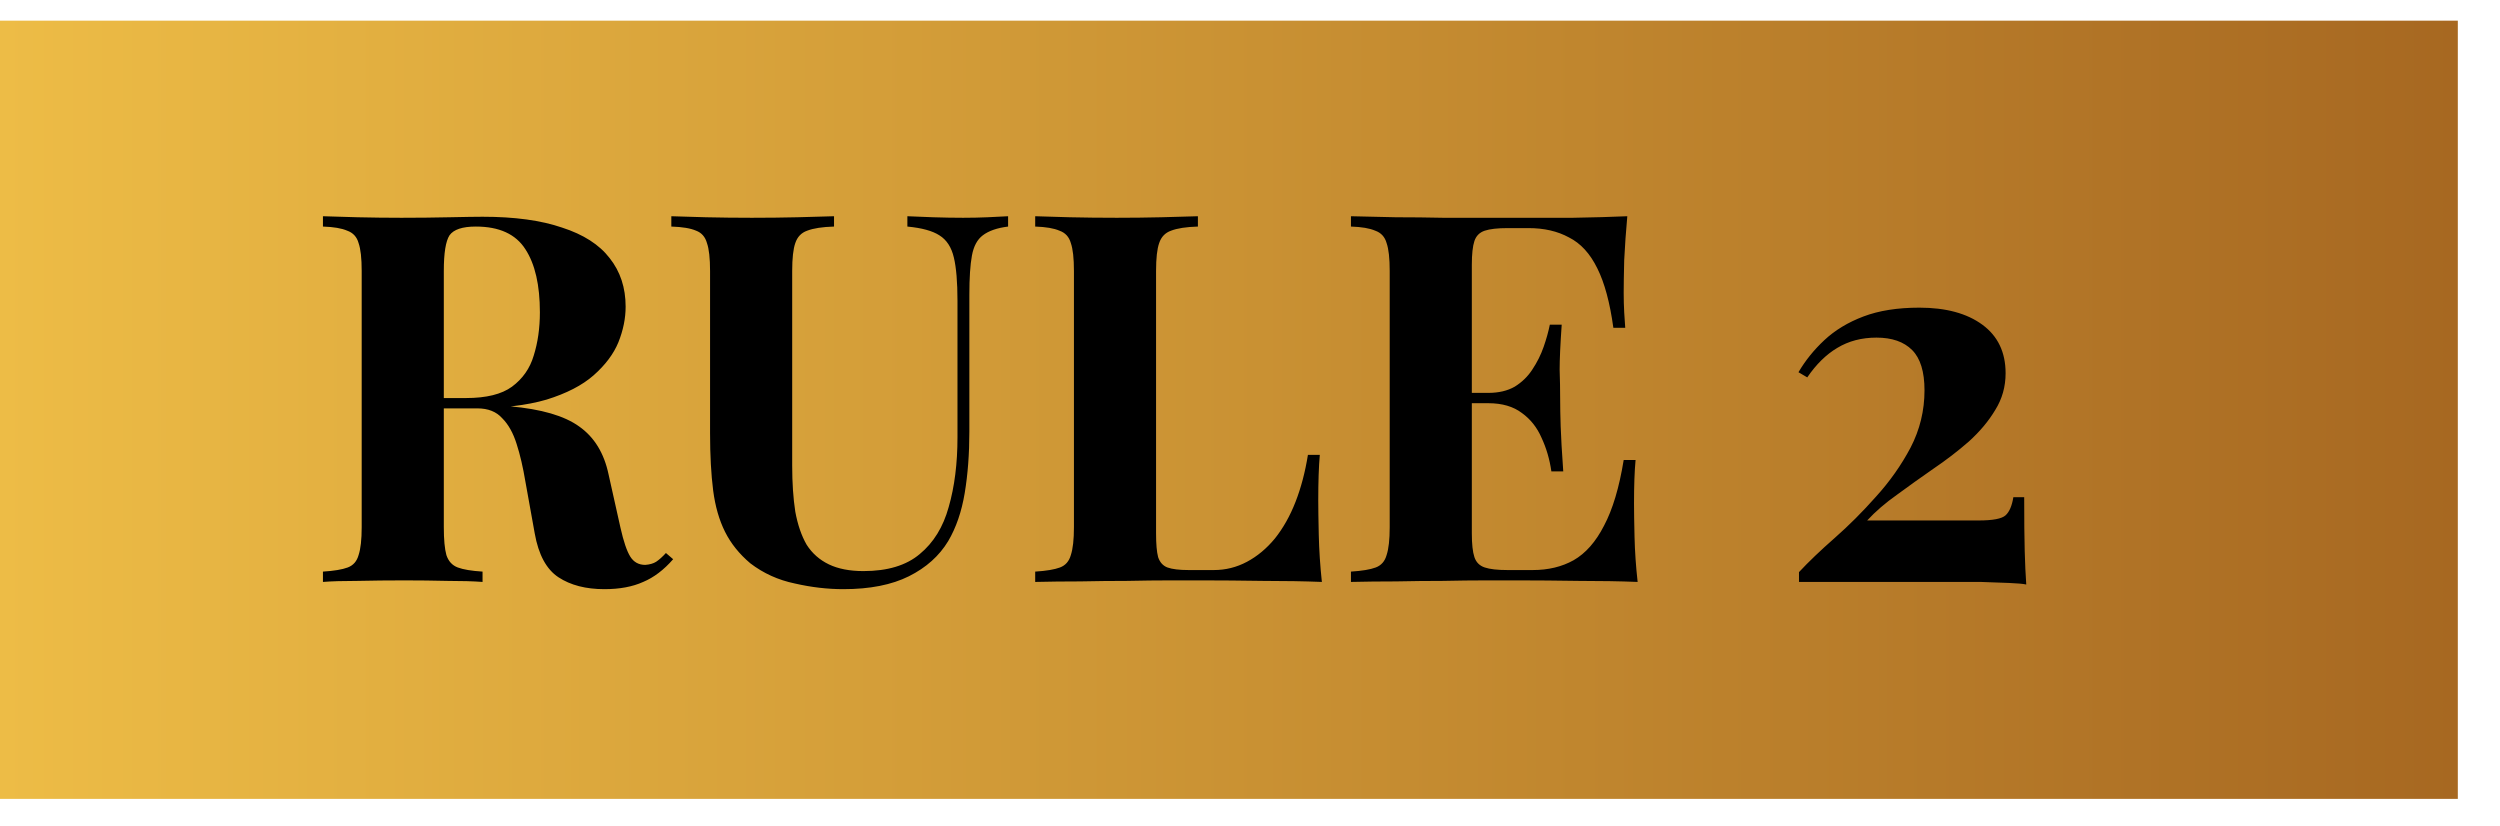 <svg width="242" height="80" viewBox="0 0 242 80" fill="none" xmlns="http://www.w3.org/2000/svg">
<g clip-path="url(#clip0_5_3)">
<rect y="2" width="237.917" height="75.332" fill="url(#paint0_linear_5_3)"/>
<path d="M31.261 20.931C32.095 20.964 33.211 20.998 34.611 21.031C36.045 21.064 37.461 21.081 38.861 21.081C40.461 21.081 42.011 21.064 43.511 21.031C45.011 20.998 46.078 20.981 46.711 20.981C49.811 20.981 52.378 21.331 54.411 22.031C56.478 22.698 58.011 23.681 59.011 24.981C60.045 26.281 60.561 27.848 60.561 29.681C60.561 30.814 60.328 31.964 59.861 33.131C59.395 34.264 58.595 35.331 57.461 36.331C56.361 37.298 54.845 38.081 52.911 38.681C50.978 39.248 48.545 39.531 45.611 39.531H40.811V38.531H45.111C47.078 38.531 48.561 38.164 49.561 37.431C50.595 36.664 51.295 35.664 51.661 34.431C52.061 33.164 52.261 31.764 52.261 30.231C52.261 27.598 51.795 25.564 50.861 24.131C49.928 22.664 48.328 21.931 46.061 21.931C44.761 21.931 43.911 22.214 43.511 22.781C43.145 23.348 42.961 24.498 42.961 26.231V51.031C42.961 52.231 43.045 53.131 43.211 53.731C43.411 54.331 43.778 54.731 44.311 54.931C44.845 55.131 45.645 55.264 46.711 55.331V56.331C45.811 56.264 44.678 56.231 43.311 56.231C41.945 56.198 40.561 56.181 39.161 56.181C37.561 56.181 36.045 56.198 34.611 56.231C33.211 56.231 32.095 56.264 31.261 56.331V55.331C32.328 55.264 33.128 55.131 33.661 54.931C34.195 54.731 34.545 54.331 34.711 53.731C34.911 53.131 35.011 52.231 35.011 51.031V26.231C35.011 24.998 34.911 24.098 34.711 23.531C34.545 22.931 34.178 22.531 33.611 22.331C33.078 22.098 32.295 21.964 31.261 21.931V20.931ZM40.711 38.681C42.145 38.714 43.378 38.781 44.411 38.881C45.478 38.981 46.411 39.081 47.211 39.181C48.011 39.248 48.728 39.298 49.361 39.331C52.395 39.598 54.628 40.248 56.061 41.281C57.528 42.314 58.478 43.864 58.911 45.931L60.061 51.081C60.361 52.414 60.678 53.348 61.011 53.881C61.345 54.414 61.828 54.681 62.461 54.681C62.895 54.648 63.245 54.548 63.511 54.381C63.811 54.181 64.128 53.898 64.461 53.531L65.161 54.131C64.261 55.164 63.295 55.898 62.261 56.331C61.228 56.798 59.978 57.031 58.511 57.031C56.711 57.031 55.228 56.648 54.061 55.881C52.895 55.114 52.128 53.698 51.761 51.631L50.861 46.631C50.628 45.231 50.345 44.014 50.011 42.981C49.678 41.914 49.211 41.081 48.611 40.481C48.045 39.848 47.245 39.531 46.211 39.531H40.811L40.711 38.681ZM97.584 20.931V21.931C96.517 22.064 95.701 22.348 95.134 22.781C94.601 23.181 94.251 23.831 94.084 24.731C93.917 25.631 93.834 26.898 93.834 28.531V41.781C93.834 43.948 93.684 45.931 93.384 47.731C93.084 49.531 92.551 51.081 91.784 52.381C90.917 53.814 89.651 54.948 87.984 55.781C86.317 56.614 84.201 57.031 81.634 57.031C80.101 57.031 78.534 56.848 76.934 56.481C75.334 56.148 73.901 55.498 72.634 54.531C71.567 53.631 70.751 52.614 70.184 51.481C69.617 50.348 69.234 49.014 69.034 47.481C68.834 45.914 68.734 44.064 68.734 41.931V26.231C68.734 24.998 68.634 24.098 68.434 23.531C68.267 22.931 67.917 22.531 67.384 22.331C66.851 22.098 66.051 21.964 64.984 21.931V20.931C65.817 20.964 66.934 20.998 68.334 21.031C69.767 21.064 71.251 21.081 72.784 21.081C74.317 21.081 75.784 21.064 77.184 21.031C78.617 20.998 79.801 20.964 80.734 20.931V21.931C79.601 21.964 78.734 22.098 78.134 22.331C77.567 22.531 77.184 22.931 76.984 23.531C76.784 24.098 76.684 24.998 76.684 26.231V45.081C76.684 46.748 76.784 48.231 76.984 49.531C77.217 50.798 77.584 51.864 78.084 52.731C78.617 53.564 79.334 54.198 80.234 54.631C81.134 55.064 82.251 55.281 83.584 55.281C85.917 55.281 87.734 54.731 89.034 53.631C90.367 52.531 91.301 51.014 91.834 49.081C92.401 47.114 92.684 44.864 92.684 42.331V29.131C92.684 27.298 92.567 25.898 92.334 24.931C92.101 23.931 91.634 23.214 90.934 22.781C90.267 22.348 89.234 22.064 87.834 21.931V20.931C88.467 20.964 89.301 20.998 90.334 21.031C91.367 21.064 92.334 21.081 93.234 21.081C94.034 21.081 94.817 21.064 95.584 21.031C96.384 20.998 97.051 20.964 97.584 20.931ZM115.957 20.931V21.931C114.823 21.964 113.957 22.098 113.357 22.331C112.79 22.531 112.407 22.931 112.207 23.531C112.007 24.098 111.907 24.998 111.907 26.231V51.631C111.907 52.664 111.973 53.431 112.107 53.931C112.273 54.431 112.573 54.764 113.007 54.931C113.473 55.098 114.157 55.181 115.057 55.181H117.507C118.64 55.181 119.707 54.914 120.707 54.381C121.707 53.848 122.607 53.098 123.407 52.131C124.207 51.131 124.873 49.948 125.407 48.581C125.94 47.214 126.34 45.698 126.607 44.031H127.757C127.657 45.164 127.607 46.631 127.607 48.431C127.607 49.198 127.623 50.314 127.657 51.781C127.69 53.248 127.79 54.764 127.957 56.331C126.257 56.264 124.34 56.231 122.207 56.231C120.073 56.198 118.173 56.181 116.507 56.181C115.673 56.181 114.607 56.181 113.307 56.181C112.007 56.181 110.607 56.198 109.107 56.231C107.607 56.231 106.09 56.248 104.557 56.281C103.023 56.281 101.573 56.298 100.207 56.331V55.331C101.273 55.264 102.073 55.131 102.607 54.931C103.14 54.731 103.49 54.331 103.657 53.731C103.857 53.131 103.957 52.231 103.957 51.031V26.231C103.957 24.998 103.857 24.098 103.657 23.531C103.49 22.931 103.123 22.531 102.557 22.331C102.023 22.098 101.24 21.964 100.207 21.931V20.931C101.04 20.964 102.157 20.998 103.557 21.031C104.99 21.064 106.507 21.081 108.107 21.081C109.573 21.081 111.007 21.064 112.407 21.031C113.84 20.998 115.023 20.964 115.957 20.931ZM157.523 20.931C157.39 22.398 157.29 23.814 157.223 25.181C157.19 26.548 157.173 27.598 157.173 28.331C157.173 28.998 157.19 29.631 157.223 30.231C157.256 30.831 157.29 31.331 157.323 31.731H156.173C155.84 29.298 155.323 27.381 154.623 25.981C153.923 24.548 153.006 23.548 151.873 22.981C150.773 22.381 149.473 22.081 147.973 22.081H145.923C144.956 22.081 144.223 22.164 143.723 22.331C143.223 22.498 142.89 22.831 142.723 23.331C142.556 23.831 142.473 24.598 142.473 25.631V51.631C142.473 52.664 142.556 53.431 142.723 53.931C142.89 54.431 143.223 54.764 143.723 54.931C144.223 55.098 144.956 55.181 145.923 55.181H148.373C149.873 55.181 151.19 54.864 152.323 54.231C153.49 53.564 154.473 52.448 155.273 50.881C156.106 49.314 156.74 47.198 157.173 44.531H158.323C158.223 45.598 158.173 46.998 158.173 48.731C158.173 49.498 158.19 50.581 158.223 51.981C158.256 53.381 158.356 54.831 158.523 56.331C156.823 56.264 154.906 56.231 152.773 56.231C150.64 56.198 148.74 56.181 147.073 56.181C146.24 56.181 145.173 56.181 143.873 56.181C142.573 56.181 141.173 56.198 139.673 56.231C138.173 56.231 136.656 56.248 135.123 56.281C133.59 56.281 132.14 56.298 130.773 56.331V55.331C131.84 55.264 132.64 55.131 133.173 54.931C133.706 54.731 134.056 54.331 134.223 53.731C134.423 53.131 134.523 52.231 134.523 51.031V26.231C134.523 24.998 134.423 24.098 134.223 23.531C134.056 22.931 133.69 22.531 133.123 22.331C132.59 22.098 131.806 21.964 130.773 21.931V20.931C132.14 20.964 133.59 20.998 135.123 21.031C136.656 21.031 138.173 21.048 139.673 21.081C141.173 21.081 142.573 21.081 143.873 21.081C145.173 21.081 146.24 21.081 147.073 21.081C148.606 21.081 150.34 21.081 152.273 21.081C154.24 21.048 155.99 20.998 157.523 20.931ZM149.723 38.031C149.723 38.031 149.723 38.198 149.723 38.531C149.723 38.864 149.723 39.031 149.723 39.031H140.973C140.973 39.031 140.973 38.864 140.973 38.531C140.973 38.198 140.973 38.031 140.973 38.031H149.723ZM151.173 31.431C151.04 33.331 150.973 34.781 150.973 35.781C151.006 36.781 151.023 37.698 151.023 38.531C151.023 39.364 151.04 40.281 151.073 41.281C151.106 42.281 151.19 43.731 151.323 45.631H150.173C150.006 44.464 149.69 43.381 149.223 42.381C148.79 41.381 148.156 40.581 147.323 39.981C146.49 39.348 145.406 39.031 144.073 39.031V38.031C145.073 38.031 145.923 37.831 146.623 37.431C147.323 36.998 147.89 36.448 148.323 35.781C148.79 35.081 149.156 34.348 149.423 33.581C149.69 32.814 149.89 32.098 150.023 31.431H151.173ZM185.792 29.781C188.358 29.781 190.392 30.331 191.892 31.431C193.392 32.531 194.142 34.098 194.142 36.131C194.142 37.431 193.808 38.614 193.142 39.681C192.508 40.748 191.658 41.764 190.592 42.731C189.525 43.664 188.375 44.548 187.142 45.381C185.942 46.214 184.775 47.048 183.642 47.881C182.508 48.681 181.542 49.514 180.742 50.381H191.542C192.908 50.381 193.775 50.214 194.142 49.881C194.508 49.548 194.758 48.964 194.892 48.131H195.942C195.942 50.364 195.958 52.098 195.992 53.331C196.025 54.564 196.075 55.648 196.142 56.581C195.842 56.514 195.292 56.464 194.492 56.431C193.692 56.398 192.775 56.364 191.742 56.331C190.708 56.331 189.692 56.331 188.692 56.331H174.142V55.381C175.075 54.381 176.225 53.281 177.592 52.081C178.958 50.881 180.292 49.548 181.592 48.081C182.925 46.614 184.042 45.031 184.942 43.331C185.842 41.598 186.292 39.748 186.292 37.781C186.292 35.981 185.892 34.681 185.092 33.881C184.292 33.081 183.142 32.681 181.642 32.681C180.208 32.681 178.942 33.014 177.842 33.681C176.775 34.314 175.808 35.264 174.942 36.531L174.092 36.031C174.758 34.898 175.592 33.864 176.592 32.931C177.625 31.964 178.892 31.198 180.392 30.631C181.892 30.064 183.692 29.781 185.792 29.781Z" fill="black"/>
</g>
<defs>
<linearGradient id="paint0_linear_5_3" x1="0" y1="39.666" x2="237.917" y2="39.666" gradientUnits="userSpaceOnUse">
<stop stop-color="#EDBC46"/>
<stop offset="1" stop-color="#A76821"/>
</linearGradient>
<clipPath id="clip0_5_3">
<rect width="242" height="80" fill="white"/>
</clipPath>
</defs>
</svg>
